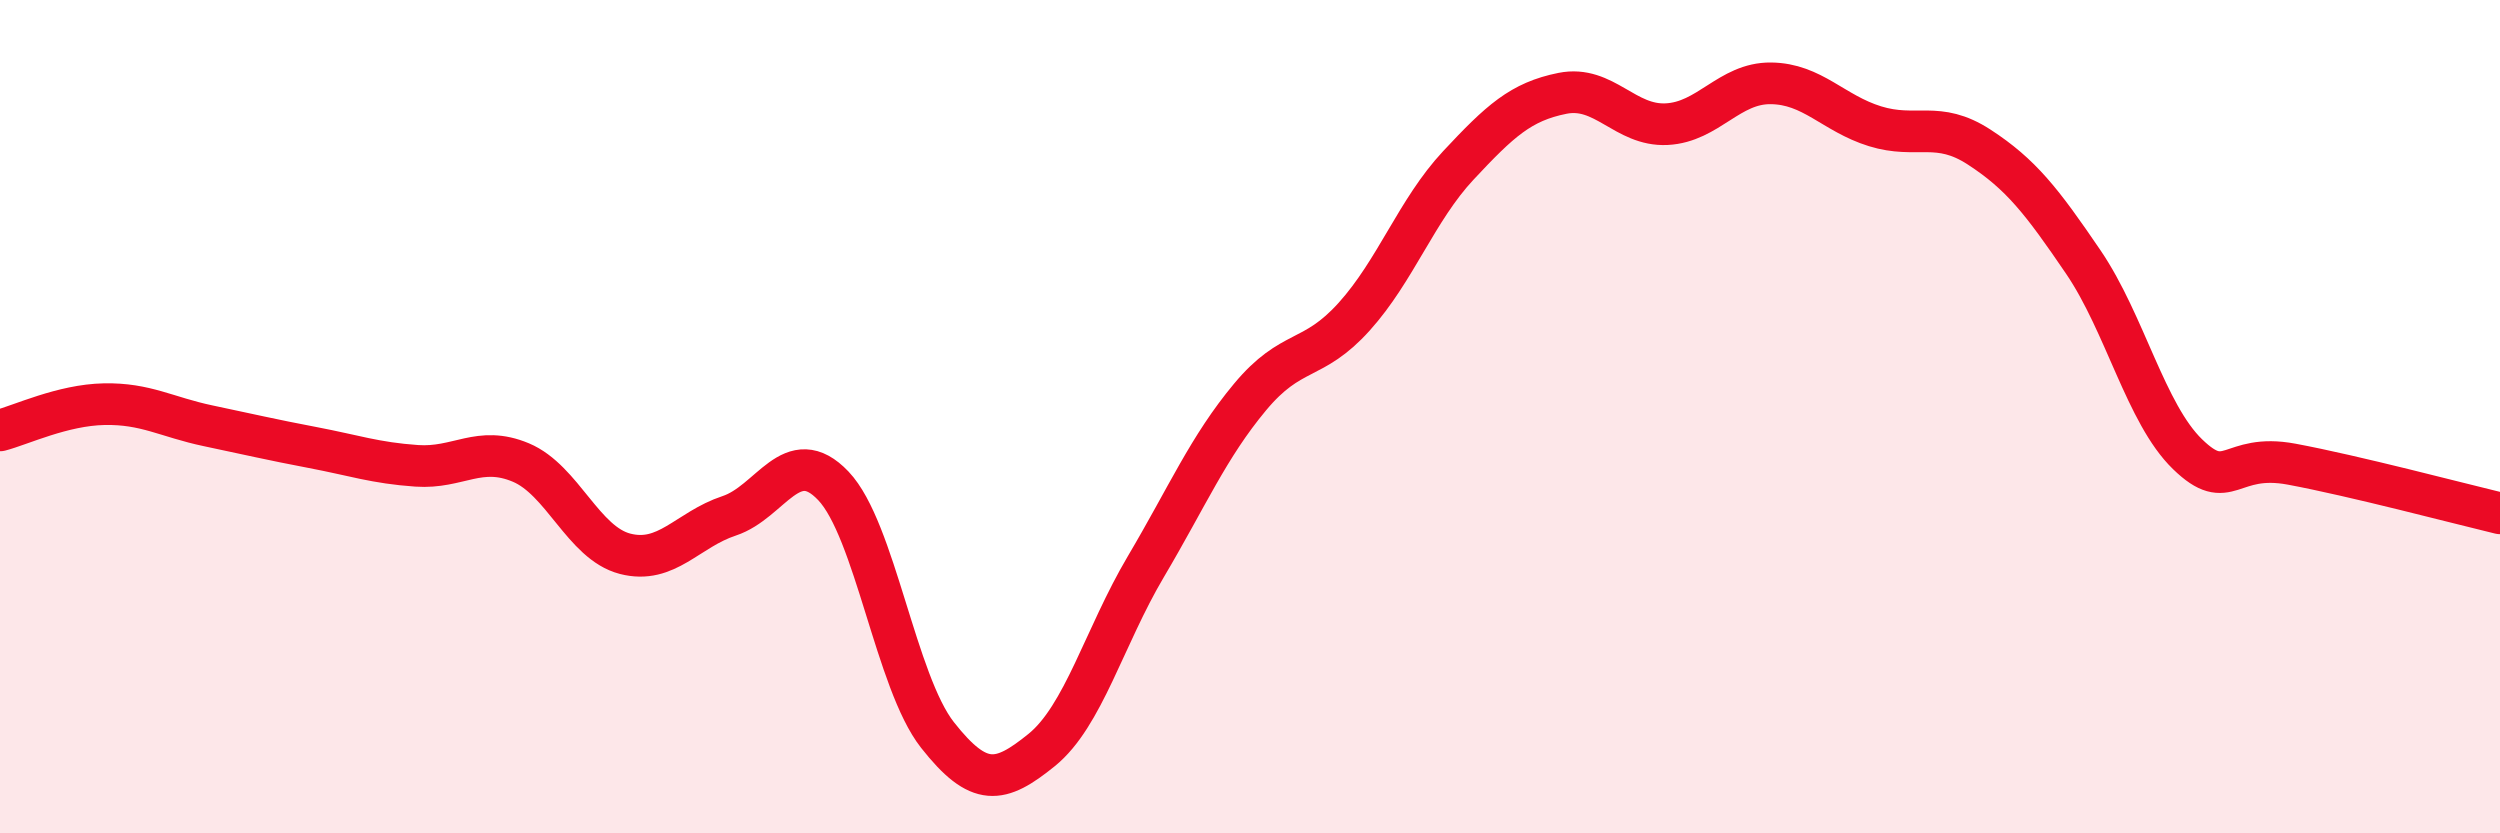 
    <svg width="60" height="20" viewBox="0 0 60 20" xmlns="http://www.w3.org/2000/svg">
      <path
        d="M 0,10.33 C 0.5,10.2 1.5,9.72 2.5,9.7 C 3.5,9.68 4,10.01 5,10.22 C 6,10.43 6.5,10.55 7.5,10.74 C 8.5,10.93 9,11.11 10,11.18 C 11,11.25 11.5,10.68 12.5,11.1 C 13.5,11.52 14,13.03 15,13.29 C 16,13.55 16.5,12.71 17.5,12.38 C 18.5,12.05 19,10.61 20,11.66 C 21,12.71 21.5,16.37 22.5,17.64 C 23.5,18.91 24,18.81 25,18 C 26,17.19 26.5,15.29 27.5,13.6 C 28.5,11.91 29,10.73 30,9.53 C 31,8.33 31.5,8.71 32.5,7.6 C 33.5,6.49 34,5.04 35,3.97 C 36,2.9 36.5,2.44 37.5,2.24 C 38.5,2.04 39,3.03 40,2.98 C 41,2.93 41.5,1.99 42.5,2 C 43.5,2.01 44,2.72 45,3.03 C 46,3.34 46.5,2.88 47.5,3.53 C 48.5,4.18 49,4.82 50,6.29 C 51,7.76 51.5,9.93 52.5,10.9 C 53.5,11.87 53.5,10.86 55,11.14 C 56.5,11.42 59,12.08 60,12.32L60 20L0 20Z"
        fill="#EB0A25"
        opacity="0.1"
        stroke-linecap="round"
        stroke-linejoin="round"
      />
      <path
        d="M 0,10.33 C 0.5,10.2 1.5,9.72 2.5,9.7 C 3.5,9.68 4,10.01 5,10.22 C 6,10.43 6.5,10.55 7.5,10.74 C 8.5,10.93 9,11.11 10,11.18 C 11,11.25 11.5,10.68 12.5,11.1 C 13.5,11.52 14,13.03 15,13.29 C 16,13.55 16.5,12.71 17.5,12.38 C 18.5,12.05 19,10.61 20,11.66 C 21,12.71 21.5,16.37 22.5,17.64 C 23.5,18.91 24,18.81 25,18 C 26,17.19 26.5,15.29 27.5,13.6 C 28.5,11.91 29,10.73 30,9.53 C 31,8.33 31.5,8.71 32.5,7.6 C 33.5,6.49 34,5.04 35,3.97 C 36,2.9 36.5,2.44 37.5,2.24 C 38.5,2.04 39,3.03 40,2.98 C 41,2.93 41.5,1.99 42.5,2 C 43.5,2.01 44,2.72 45,3.03 C 46,3.34 46.5,2.88 47.5,3.53 C 48.5,4.18 49,4.82 50,6.29 C 51,7.76 51.5,9.93 52.5,10.9 C 53.5,11.87 53.5,10.86 55,11.14 C 56.5,11.42 59,12.08 60,12.32"
        stroke="#EB0A25"
        stroke-width="1"
        fill="none"
        stroke-linecap="round"
        stroke-linejoin="round"
      />
    </svg>
  
